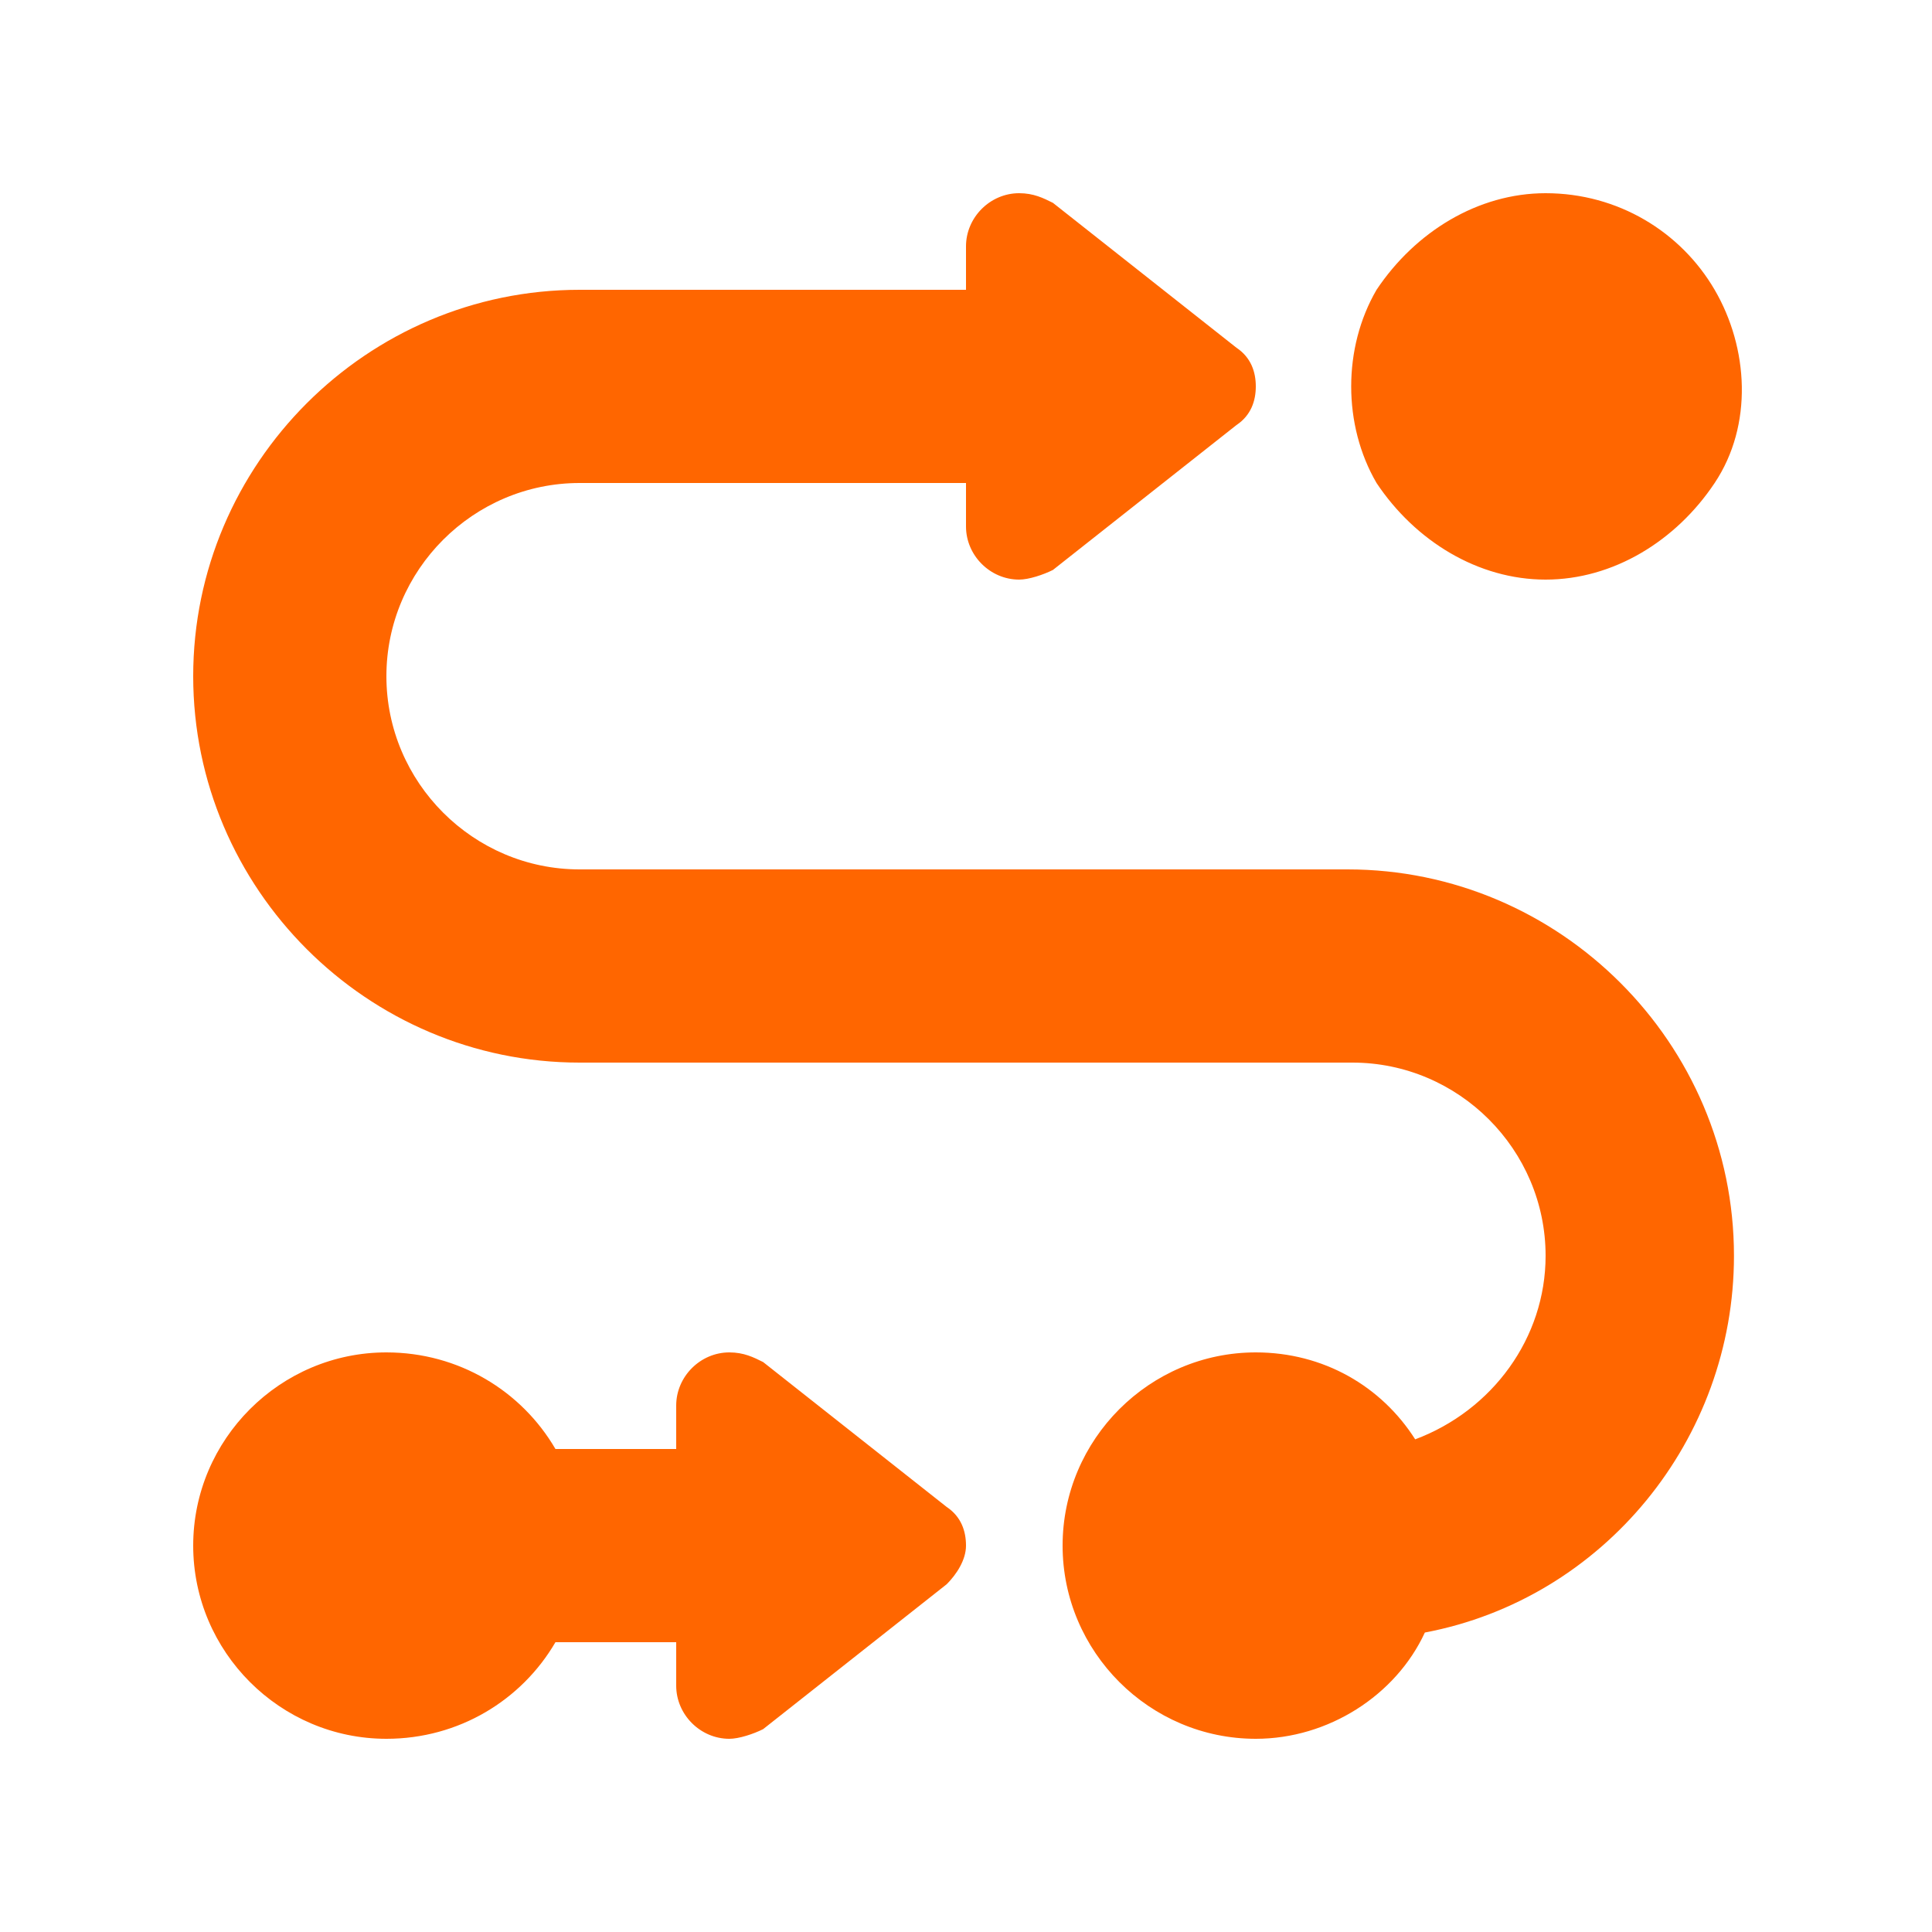 <?xml version="1.0" encoding="utf-8"?>
<!-- Generator: Adobe Illustrator 27.8.1, SVG Export Plug-In . SVG Version: 6.00 Build 0)  -->
<svg version="1.1" id="icon-solutions-migration-first-item_00000134932196106424108940000012767894331693613482_"
	 xmlns="http://www.w3.org/2000/svg" xmlns:xlink="http://www.w3.org/1999/xlink" x="0px" y="0px" viewBox="0 0 40 40"
	 style="enable-background:new 0 0 40 40;" xml:space="preserve">
<style type="text/css">
	.st0{fill:none;}
	.st1{fill:#FF6600;}
</style>
<rect id="bounds" class="st0" width="40" height="40"/>
<path id="Shape" class="st1" d="M32,12c1.4,0,2.7-0.8,3.5-2s0.7-2.8,0-4s-2-2-3.5-2c-1.4,0-2.7,0.8-3.5,2c-0.7,1.2-0.7,2.8,0,4
	C29.3,11.2,30.6,12,32,12z M12,6c-4.4,0-8,3.6-8,8s3.6,8,8,8h16c2.2,0,4,1.8,4,4c0,1.7-1.1,3.2-2.7,3.8C28.6,28.7,27.4,28,26,28
	c-2.2,0-4,1.8-4,4s1.8,4,4,4c1.5,0,2.9-0.9,3.5-2.2c3.7-0.7,6.4-4,6.4-7.8c0-4.4-3.6-8-8-8H12c-2.2,0-4-1.8-4-4s1.8-4,4-4h8v0.9
	c0,0.6,0.5,1.1,1.1,1.1c0.2,0,0.5-0.1,0.7-0.2l3.8-3C25.9,8.6,26,8.3,26,8s-0.1-0.6-0.4-0.8l-3.8-3C21.6,4.1,21.4,4,21.1,4
	C20.5,4,20,4.5,20,5.1V6H12z M11.5,30c-0.7-1.2-2-2-3.5-2c-2.2,0-4,1.8-4,4s1.8,4,4,4c1.5,0,2.8-0.8,3.5-2H14v0.9
	c0,0.6,0.5,1.1,1.1,1.1c0.2,0,0.5-0.1,0.7-0.2l3.8-3c0.2-0.2,0.4-0.5,0.4-0.8c0-0.3-0.1-0.6-0.4-0.8l-3.8-3
	c-0.2-0.1-0.4-0.2-0.7-0.2c-0.6,0-1.1,0.5-1.1,1.1V30H11.5z"/>
</svg>
